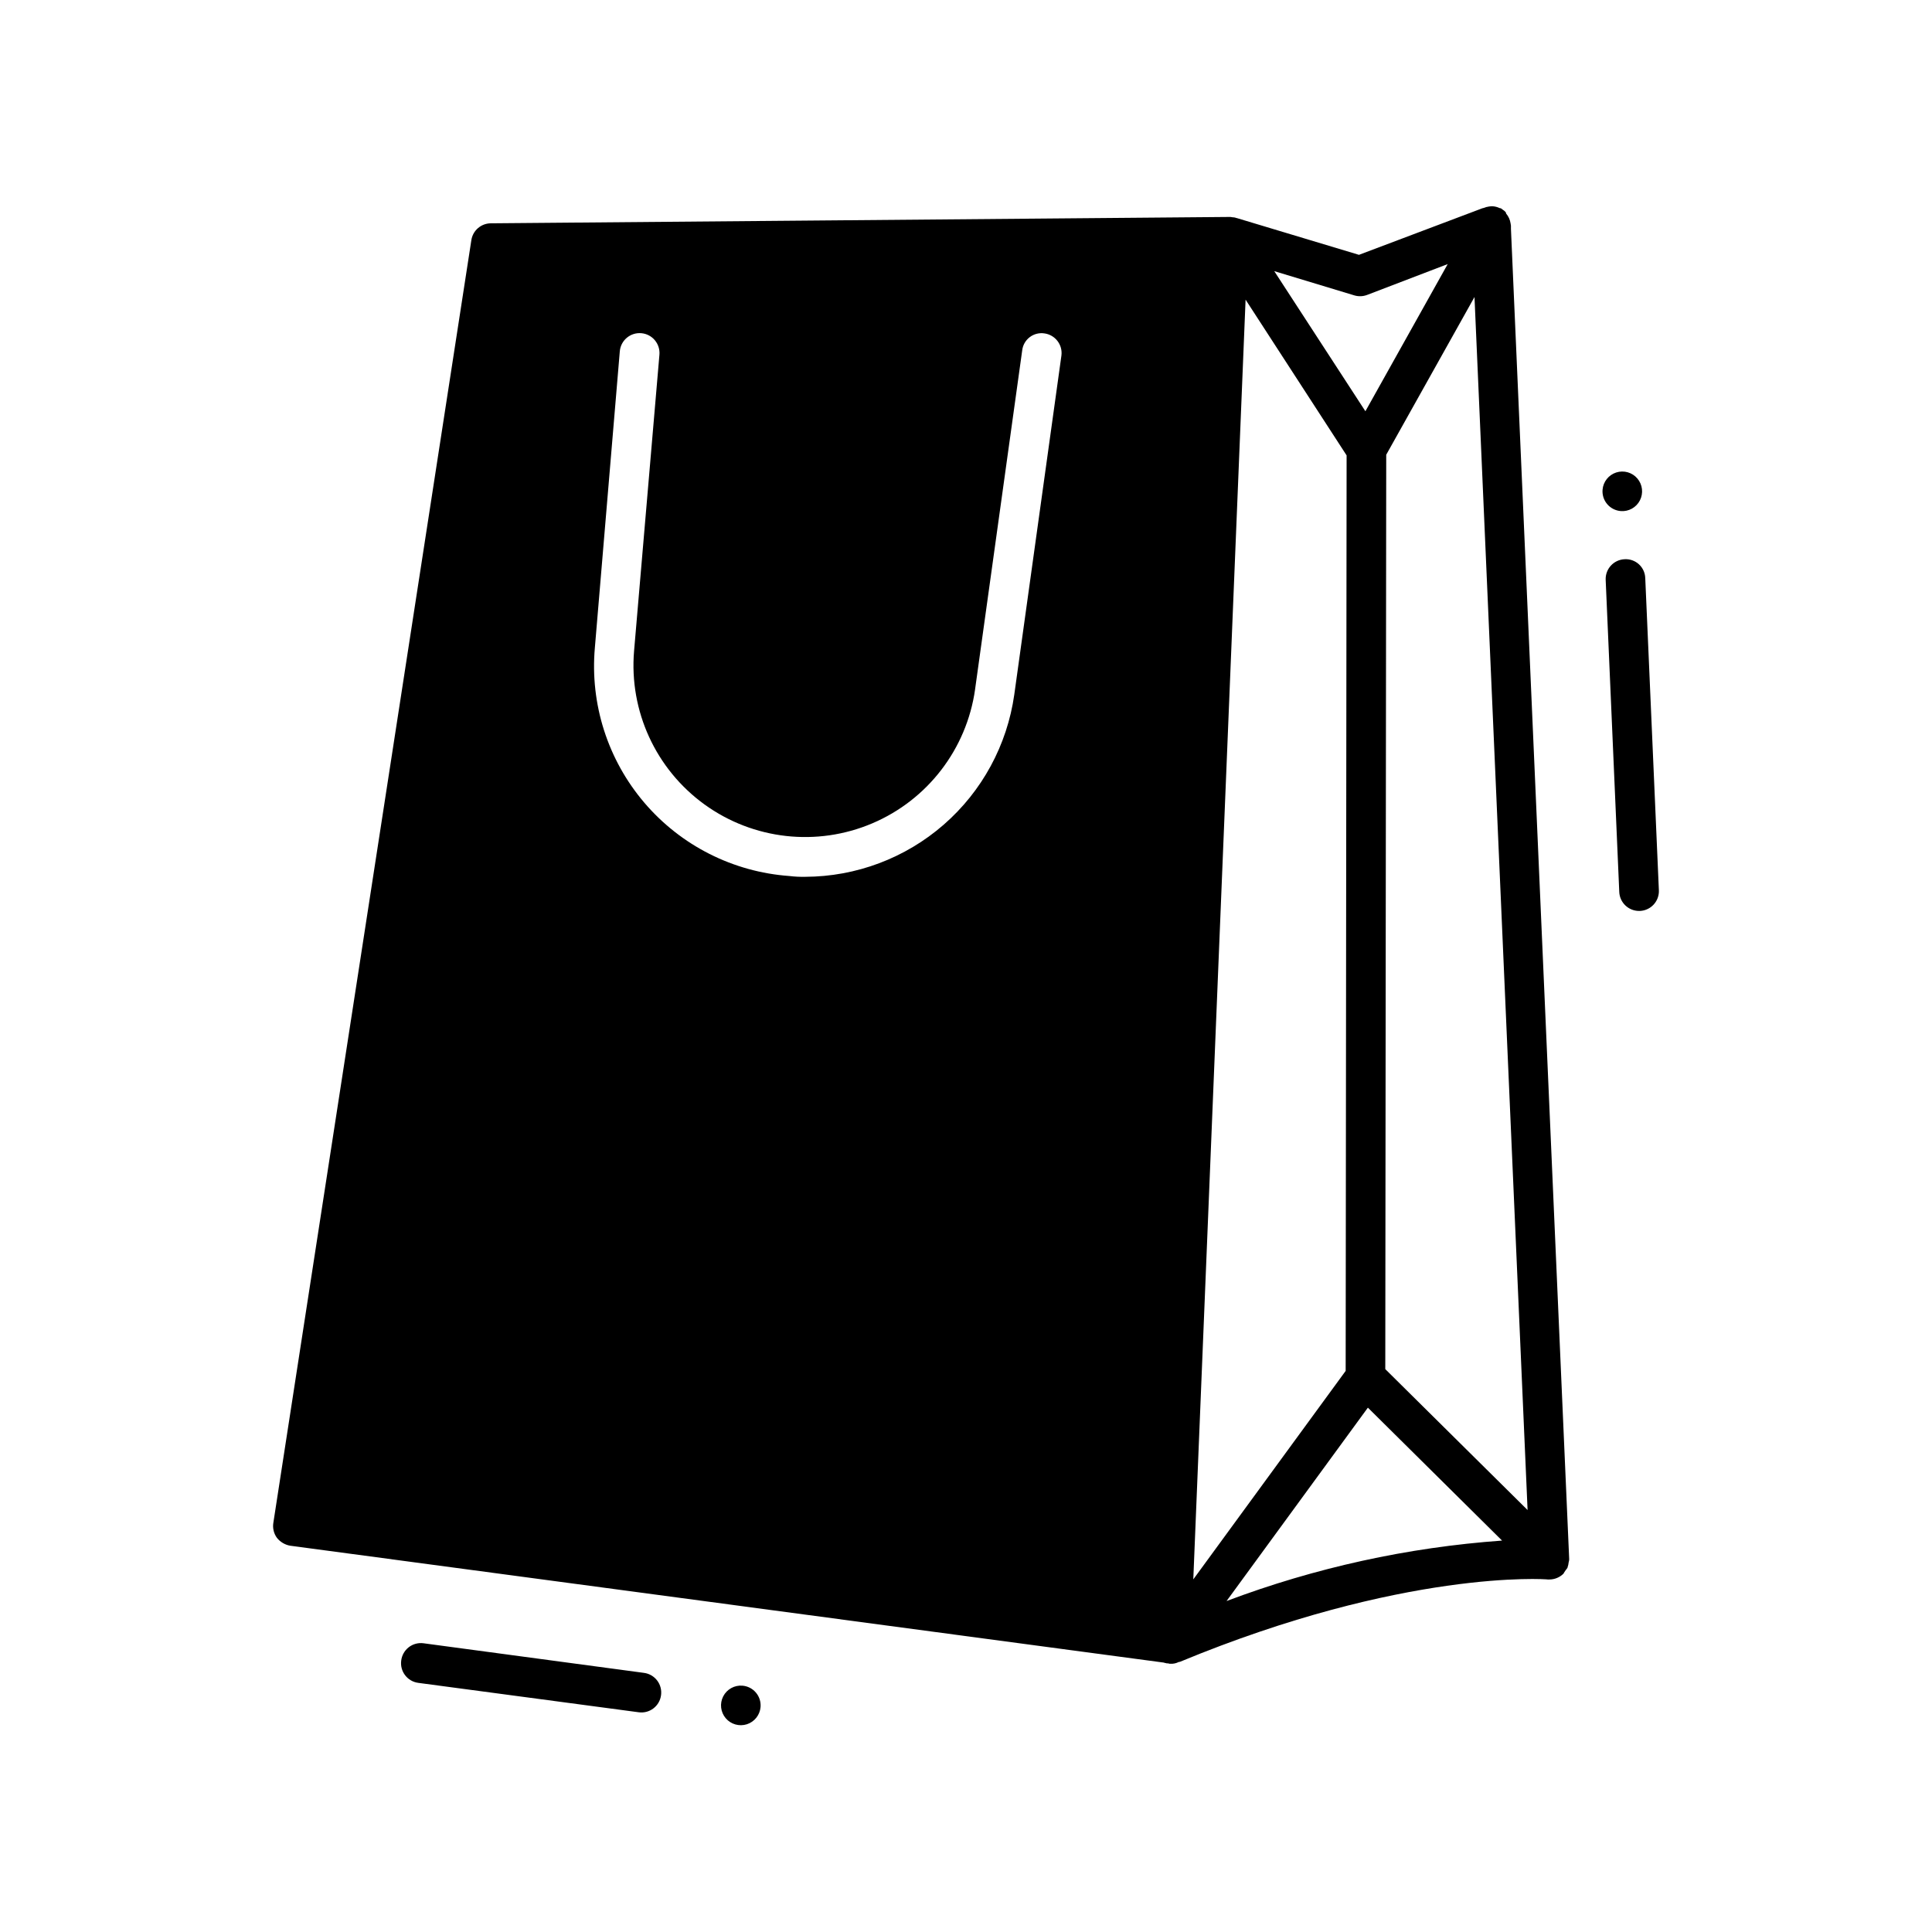 <?xml version="1.0" encoding="UTF-8"?>
<!-- Uploaded to: ICON Repo, www.svgrepo.com, Generator: ICON Repo Mixer Tools -->
<svg fill="#000000" width="800px" height="800px" version="1.1" viewBox="144 144 512 512" xmlns="http://www.w3.org/2000/svg">
 <path d="m319.18 593.27c-0.387 2.871-3.027 4.887-5.898 4.5l-58.453-7.797c-2.871-0.387-4.887-3.027-4.504-5.898 0.164-1.391 0.875-2.66 1.98-3.527 1.105-0.863 2.508-1.246 3.898-1.07l58.473 7.852c1.387 0.184 2.644 0.918 3.488 2.031 0.848 1.117 1.211 2.523 1.016 3.91zm260.83-296.05h-0.004c-0.031-1.402-0.637-2.727-1.668-3.672-1.031-0.945-2.402-1.434-3.801-1.348-2.894 0.125-5.141 2.574-5.016 5.469l3.602 82.719c0.121 2.809 2.438 5.019 5.246 5.019h0.23c1.395-0.062 2.703-0.672 3.644-1.699 0.941-1.027 1.438-2.387 1.375-3.781zm-6.508-17.781h-0.004c2.117 0.172 4.129-0.949 5.094-2.836 0.969-1.891 0.703-4.176-0.668-5.793-1.375-1.617-3.59-2.25-5.609-1.598-2.019 0.648-3.449 2.453-3.621 4.57-0.113 1.391 0.332 2.773 1.242 3.832 0.906 1.062 2.203 1.719 3.598 1.824zm-232.75 311.28c-2.117-0.172-4.129 0.949-5.094 2.836-0.969 1.891-0.703 4.176 0.668 5.793 1.375 1.617 3.59 2.246 5.609 1.598 2.019-0.652 3.449-2.453 3.621-4.57 0.113-1.387-0.328-2.762-1.23-3.824-0.902-1.062-2.188-1.719-3.574-1.832zm219.09-33.418v0.133c0 0.211-0.117 0.418-0.137 0.629v0.004c-0.039 0.438-0.133 0.867-0.285 1.277v0.086c-0.148 0.25-0.32 0.484-0.512 0.703-0.129 0.227-0.273 0.445-0.434 0.652-0.023 0.074-0.059 0.148-0.102 0.219-1 1.008-2.363 1.574-3.781 1.574h-0.418c-0.418-0.105-38.207-2.731-97.508 21.832-0.117 0-0.262 0-0.387 0.082h-0.004c-0.621 0.301-1.305 0.445-1.992 0.422-0.25 0.016-0.5-0.02-0.734-0.105-0.25 0.023-0.504-0.012-0.734-0.105-0.211 0-0.316-0.105-0.418-0.105l-231.44-30.965-0.004 0.004c-1.41-0.234-2.68-0.98-3.57-2.102-0.832-1.148-1.172-2.586-0.941-3.988l52.48-339.96c0.406-2.527 2.582-4.391 5.141-4.41l195.02-1.68h0.734c0.102-0.012 0.203-0.012 0.305 0 0.242 0.02 0.48 0.055 0.715 0.105 0.082 0.008 0.16 0.008 0.242 0 0.051 0 0.102 0.023 0.137 0.062h0.18-0.004c0.086 0.082 0.203 0.121 0.316 0.105l32.434 9.762 32.539-12.281c0.156-0.094 0.355-0.074 0.523-0.148v0.004c0.445-0.188 0.914-0.316 1.395-0.379 0.293-0.047 0.586-0.07 0.883-0.074 0.672 0.035 1.332 0.203 1.941 0.492 0.137 0.062 0.273 0 0.398 0.105s0.316 0.211 0.418 0.316h0.004c0.324 0.188 0.609 0.438 0.84 0.734l0.039 0.273c0.641 0.746 1.059 1.66 1.199 2.633 0.047 0.199 0.078 0.398 0.094 0.602v0.586 0.23l15.43 352.46zm-258.2-241.61c-1.305 14.875 3.418 29.656 13.105 41.02 9.688 11.367 23.535 18.367 38.43 19.438 1.391 0.172 2.797 0.242 4.199 0.211 13.5-0.039 26.535-4.941 36.711-13.809 10.18-8.867 16.82-21.105 18.707-34.477l12.492-89.848v0.004c0.371-2.867-1.648-5.496-4.516-5.879-1.383-0.207-2.789 0.156-3.898 1.008-1.109 0.852-1.824 2.117-1.98 3.508l-12.492 89.848 0.004-0.004c-2.238 15.785-12.574 29.25-27.246 35.484-14.672 6.238-31.539 4.336-44.457-5.008s-20-24.77-18.668-40.656l6.719-78.512c0.258-2.898-1.879-5.461-4.777-5.719-2.898-0.262-5.461 1.875-5.719 4.773zm172.45-92.262-13.855 339.12 40.379-55.25 0.25-242.62-26.773-41.27zm-5.039 344.86c23.438-8.836 48.027-14.23 73.012-16.02l-35.562-35.227zm65.707-345.49v-0.094l-23.395 41.805-0.25 242.32 37.711 37.344zm-53.004-6.926h-0.051l24.141 37.113 21.812-39.004-21.391 8.188h-0.004c-1.078 0.402-2.258 0.438-3.359 0.105z"/>
</svg>